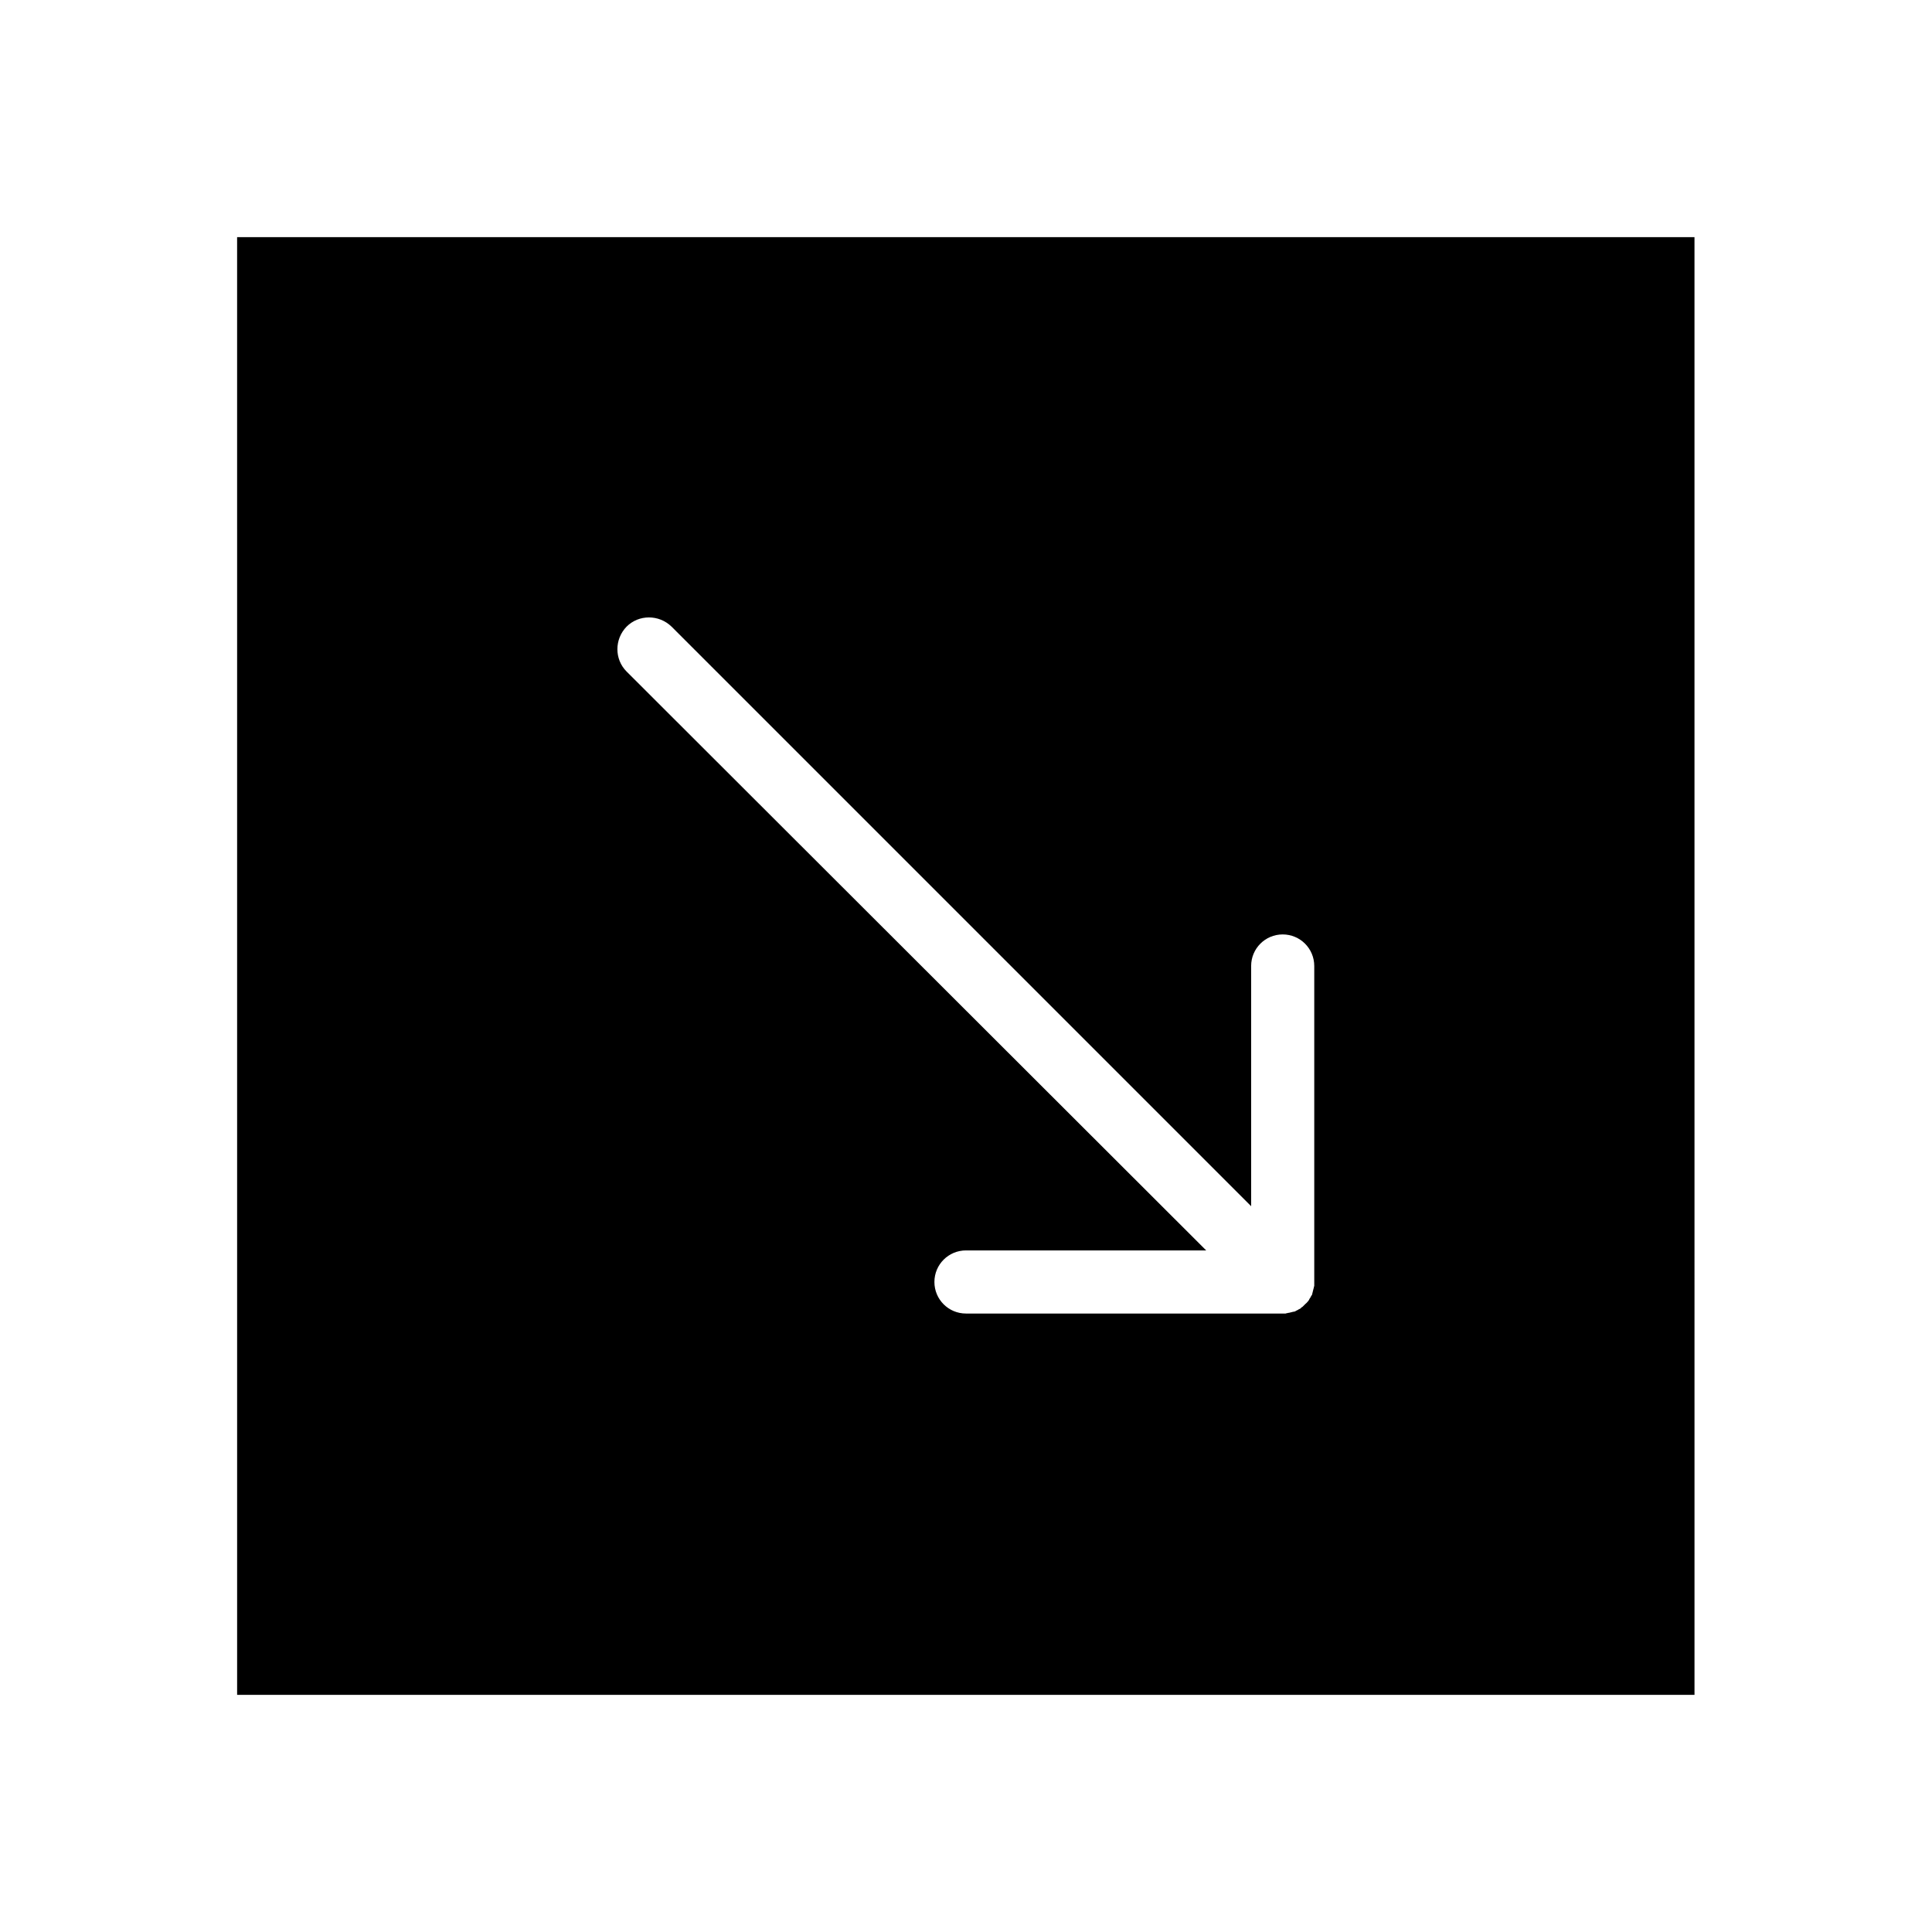 <?xml version="1.0" encoding="UTF-8"?>
<!-- Uploaded to: SVG Repo, www.svgrepo.com, Generator: SVG Repo Mixer Tools -->
<svg fill="#000000" width="800px" height="800px" version="1.1" viewBox="144 144 512 512" xmlns="http://www.w3.org/2000/svg">
 <path d="m206.84 593.16h386.22l-0.004-386.32h-386.22zm103.22-283.1c3.246-3.246 8.562-3.246 11.906 0l153.6 153.6v-63.664c0-4.625 3.738-8.363 8.363-8.363s8.363 3.738 8.363 8.363v83.934 0.789c0 0.098 0 0.195-0.098 0.297 0 0.195 0 0.297-0.098 0.492 0 0.098-0.098 0.297-0.098 0.395s-0.098 0.297-0.098 0.395c0 0.098-0.098 0.297-0.098 0.395 0 0.098-0.098 0.297-0.098 0.395s-0.098 0.195-0.195 0.297c-0.098 0.098-0.098 0.297-0.195 0.395-0.098 0.098-0.098 0.195-0.195 0.297-0.098 0.098-0.195 0.297-0.195 0.395-0.098 0.098-0.195 0.195-0.195 0.297-0.098 0.098-0.195 0.195-0.297 0.297-0.098 0.195-0.297 0.297-0.492 0.492l-0.195 0.195c-0.195 0.195-0.297 0.297-0.492 0.492-0.098 0.098-0.195 0.195-0.297 0.195-0.098 0.098-0.195 0.195-0.297 0.297-0.098 0.098-0.297 0.195-0.395 0.195-0.098 0.098-0.195 0.098-0.297 0.195-0.098 0.098-0.297 0.098-0.395 0.195-0.098 0.098-0.195 0.098-0.395 0.195-0.098 0.098-0.297 0.098-0.395 0.098-0.098 0-0.297 0.098-0.395 0.098-0.098 0-0.297 0.098-0.395 0.098s-0.297 0.098-0.395 0.098c-0.098 0-0.297 0-0.492 0.098-0.098 0-0.195 0-0.395 0.098h-0.789l-83.93-0.004c-4.625 0-8.363-3.738-8.363-8.363s3.738-8.363 8.363-8.363h63.664l-153.6-153.41c-3.25-3.25-3.25-8.562 0-11.906z"/>
</svg>